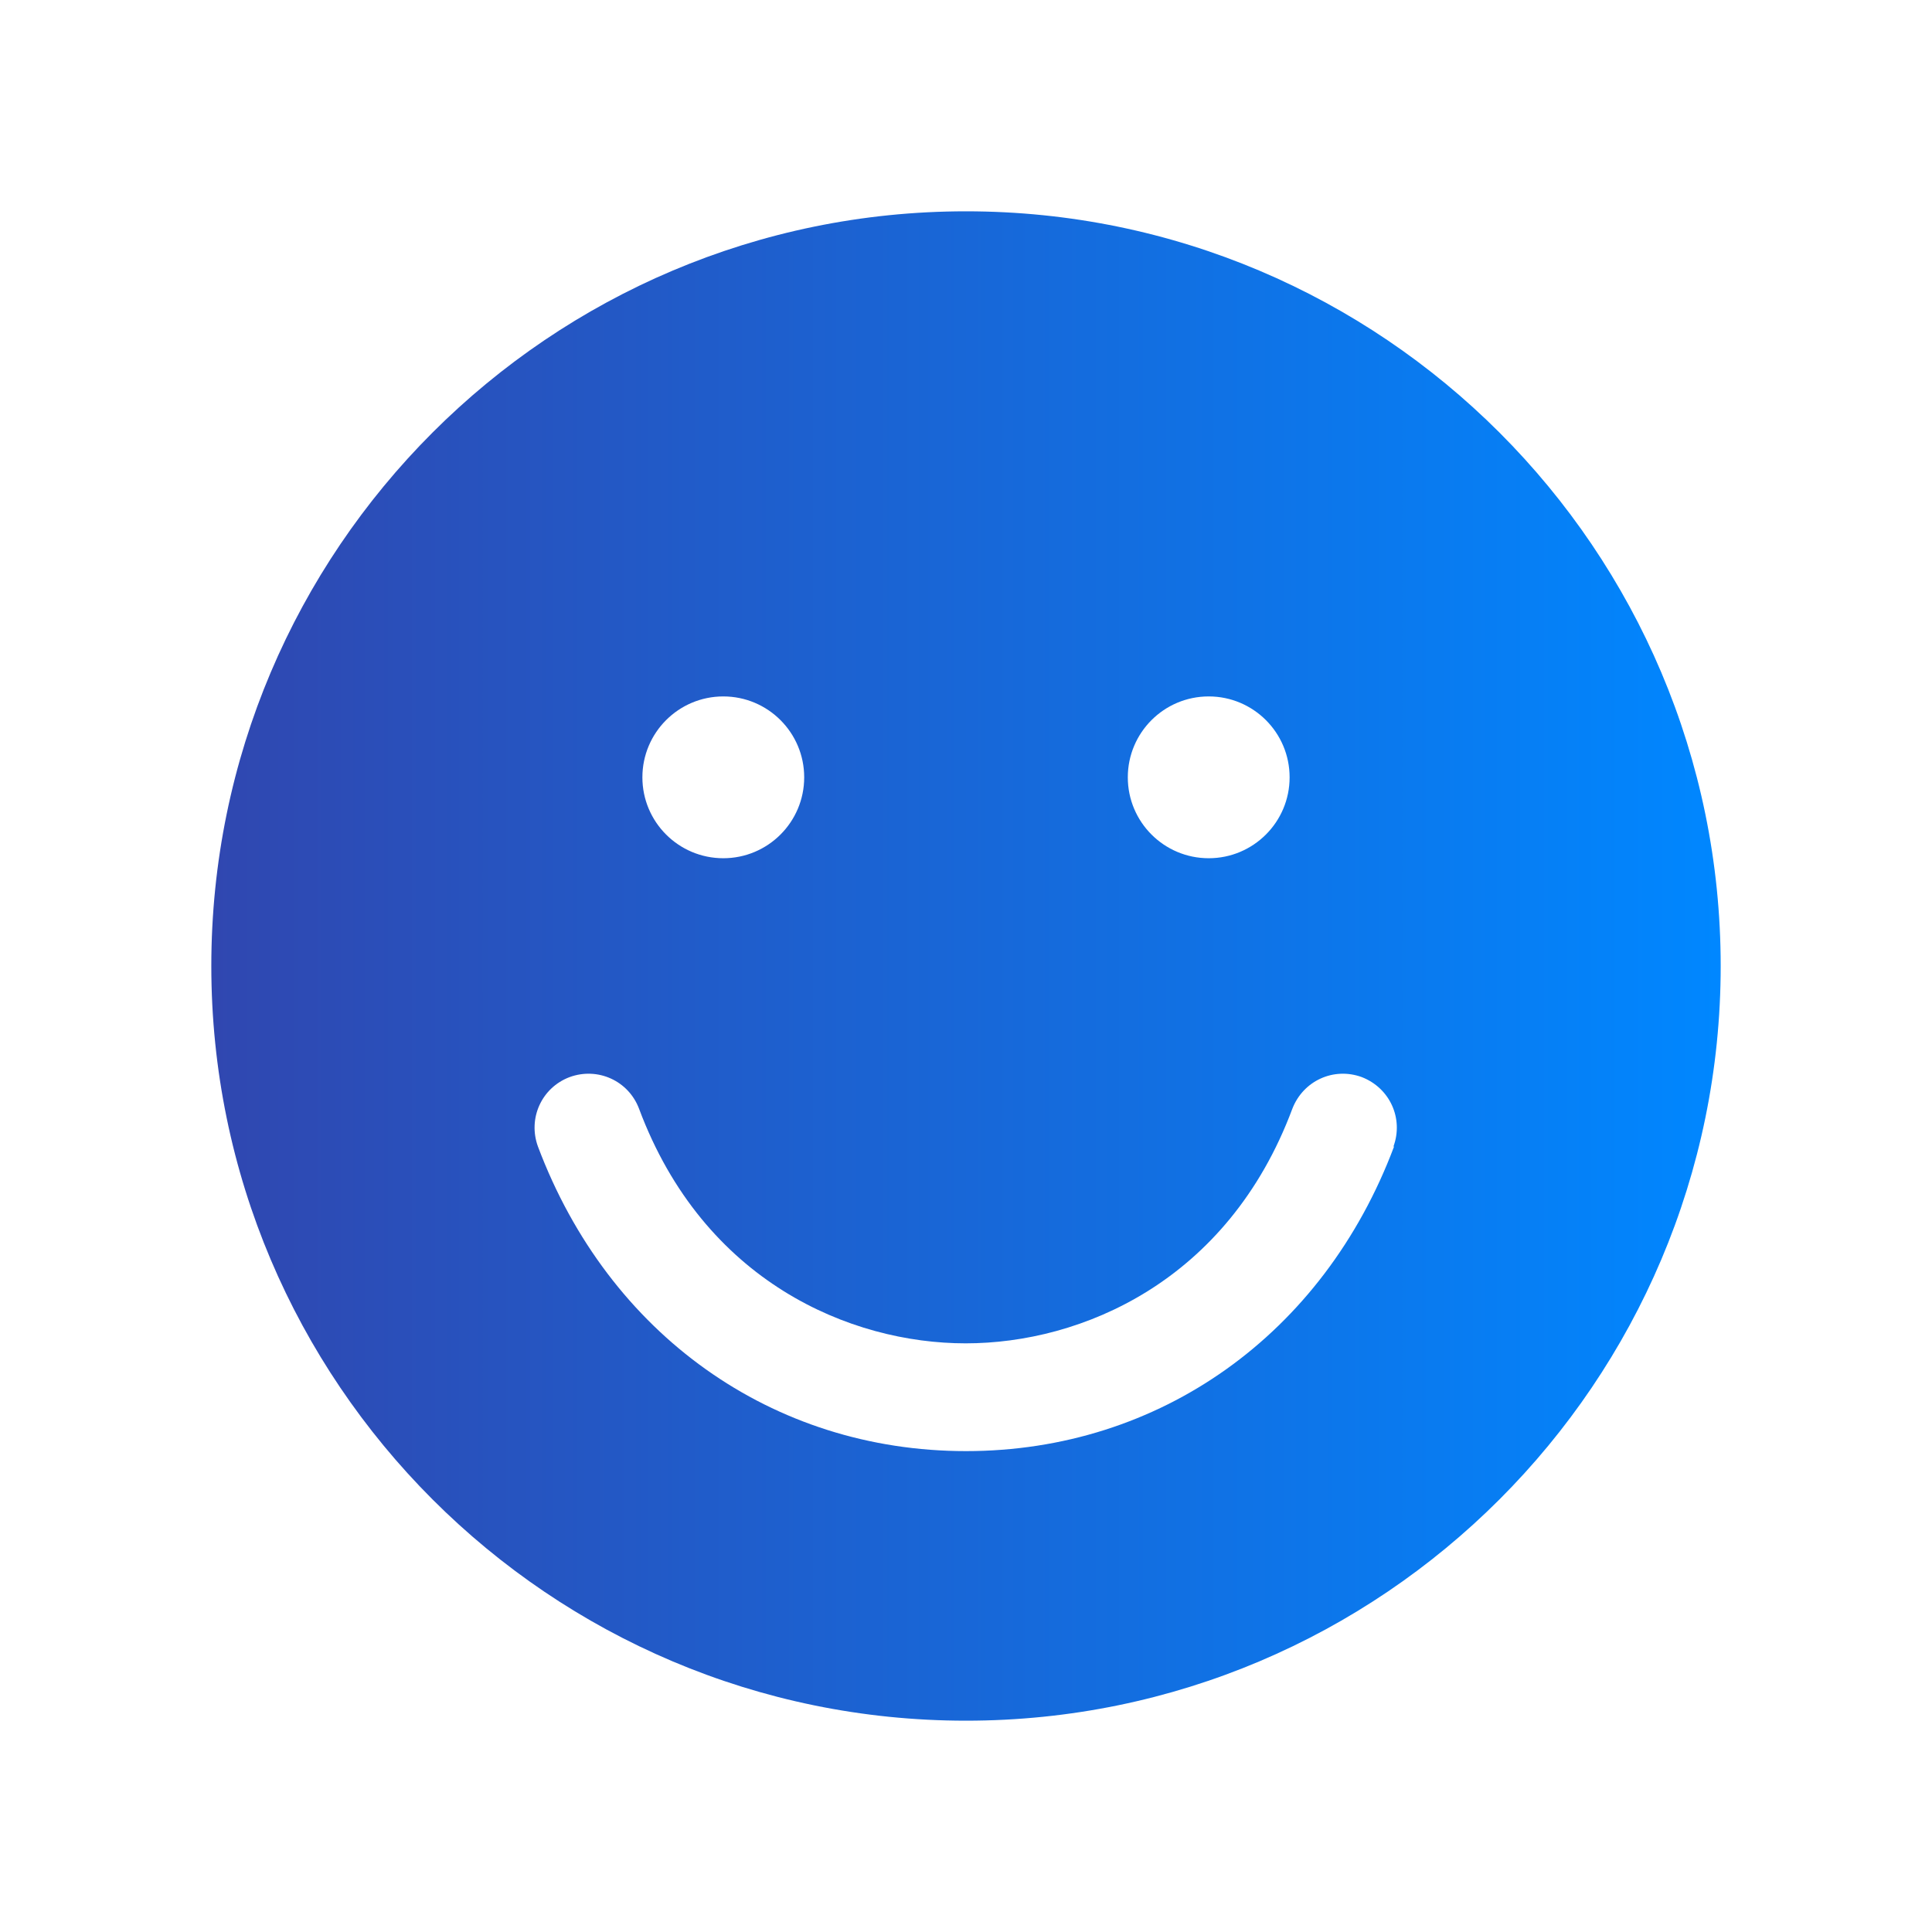 <?xml version="1.0" encoding="UTF-8"?>
<svg id="Layer_2" data-name="Layer 2" xmlns="http://www.w3.org/2000/svg" xmlns:xlink="http://www.w3.org/1999/xlink" viewBox="0 0 64 64">
  <defs>
    <style>
      .cls-1 {
        fill: none;
      }

      .cls-2 {
        fill: url(#linear-gradient);
      }
    </style>
    <linearGradient id="linear-gradient" x1="7" y1="32" x2="57" y2="32" gradientUnits="userSpaceOnUse">
      <stop offset="0" stop-color="#3047b0"/>
      <stop offset="1" stop-color="#0087ff"/>
    </linearGradient>
  </defs>
  <g id="Layer_1-2" data-name="Layer 1">
    <circle class="cls-1" cx="32" cy="32" r="32"/>
    <path class="cls-2" d="M32,7c-13.79,0-25,11.21-25,25s11.21,25,25,25,25-11.21,25-25S45.79,7,32,7ZM40.04,23.07c1.48,0,2.68,1.2,2.68,2.68s-1.2,2.68-2.68,2.68-2.68-1.2-2.68-2.68,1.2-2.68,2.68-2.68ZM23.96,23.07c1.48,0,2.68,1.2,2.68,2.68s-1.2,2.68-2.68,2.68-2.68-1.2-2.68-2.68,1.2-2.68,2.68-2.68ZM46.18,37.98c-2.34,6.23-7.77,10.09-14.18,10.09s-11.84-3.86-14.18-10.09c-.34-.93.12-1.95,1.05-2.3.93-.34,1.95.12,2.3,1.05,2.14,5.73,7,7.77,10.82,7.77s8.68-2.04,10.82-7.77c.36-.93,1.37-1.39,2.3-1.05.93.36,1.39,1.37,1.05,2.3h0Z"/>
  </g>
</svg>
